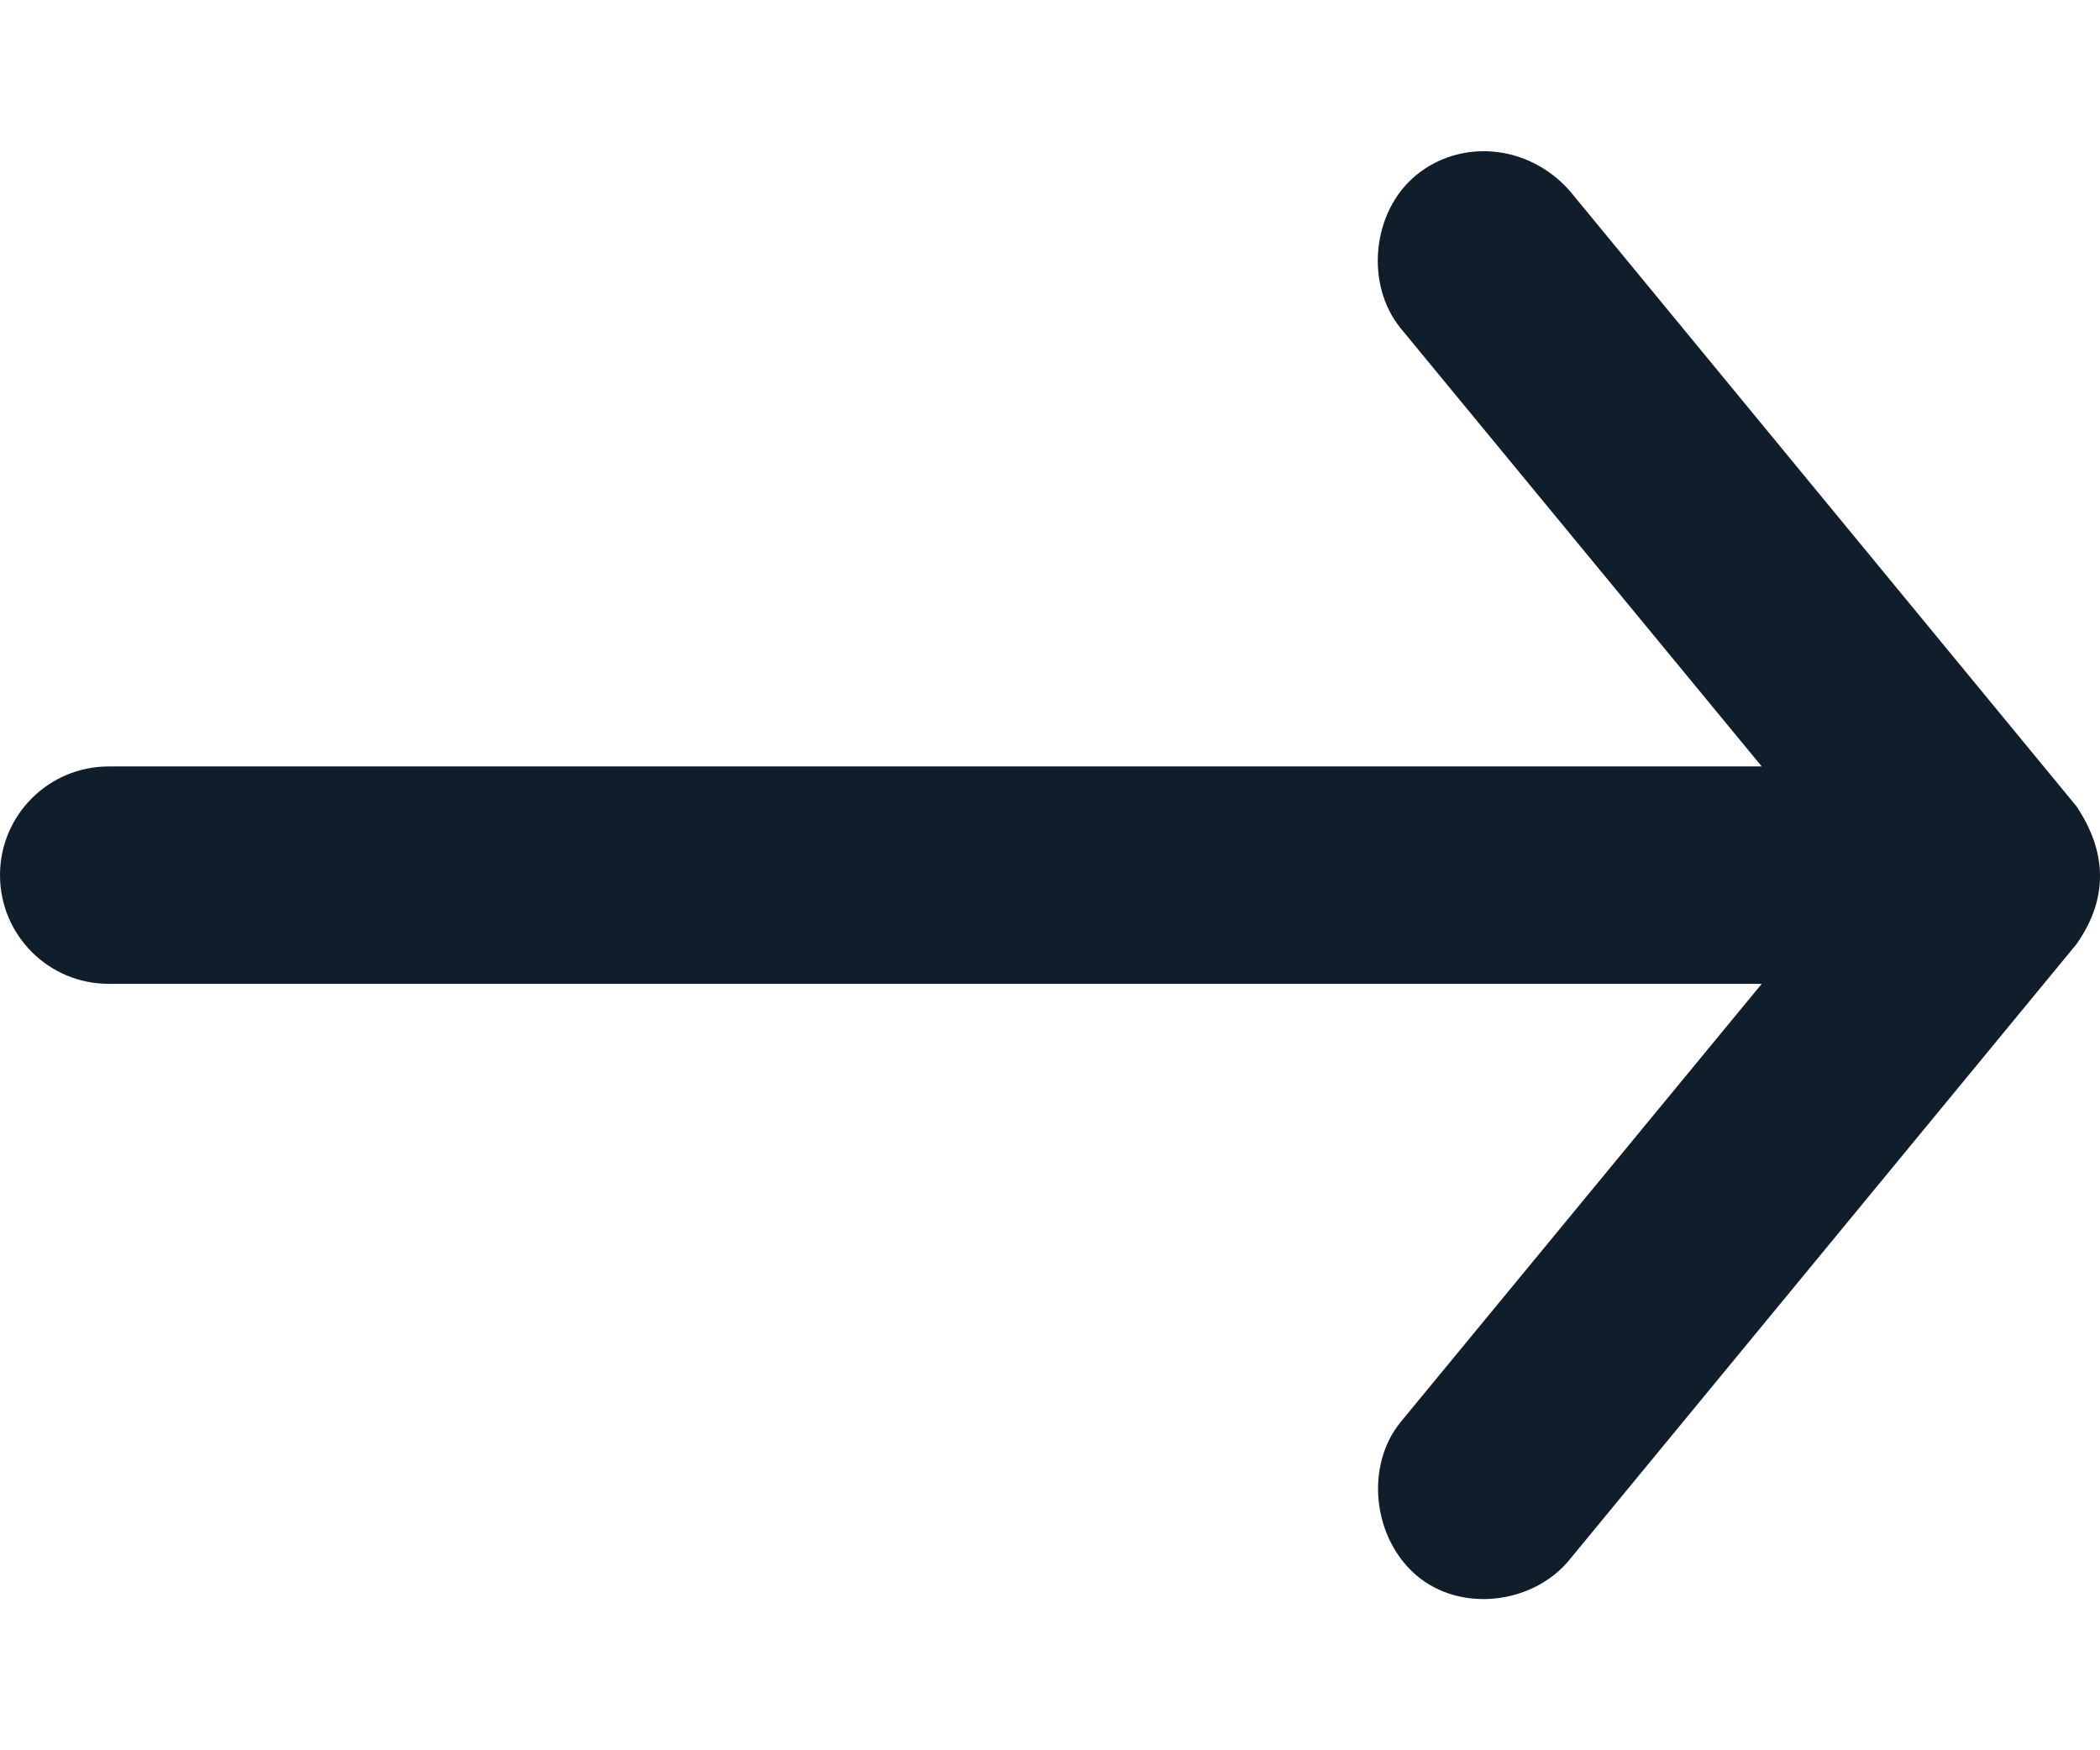 <svg xmlns="http://www.w3.org/2000/svg" width="12" height="10" viewBox="0 0 12 10" fill="none"><path d="M11.865 4.606L8.968 1.088C8.728 0.82 8.344 0.794 8.092 1.001C7.84 1.208 7.798 1.625 8.005 1.877L10.067 4.379H0.621C0.278 4.379 0 4.657 0 5C0 5.343 0.278 5.621 0.621 5.621H10.067L8.005 8.123C7.798 8.375 7.845 8.787 8.092 8.999C8.347 9.218 8.762 9.164 8.968 8.912L11.865 5.395C12.053 5.129 12.037 4.862 11.865 4.606V4.606Z" fill="#101E2C"></path></svg>